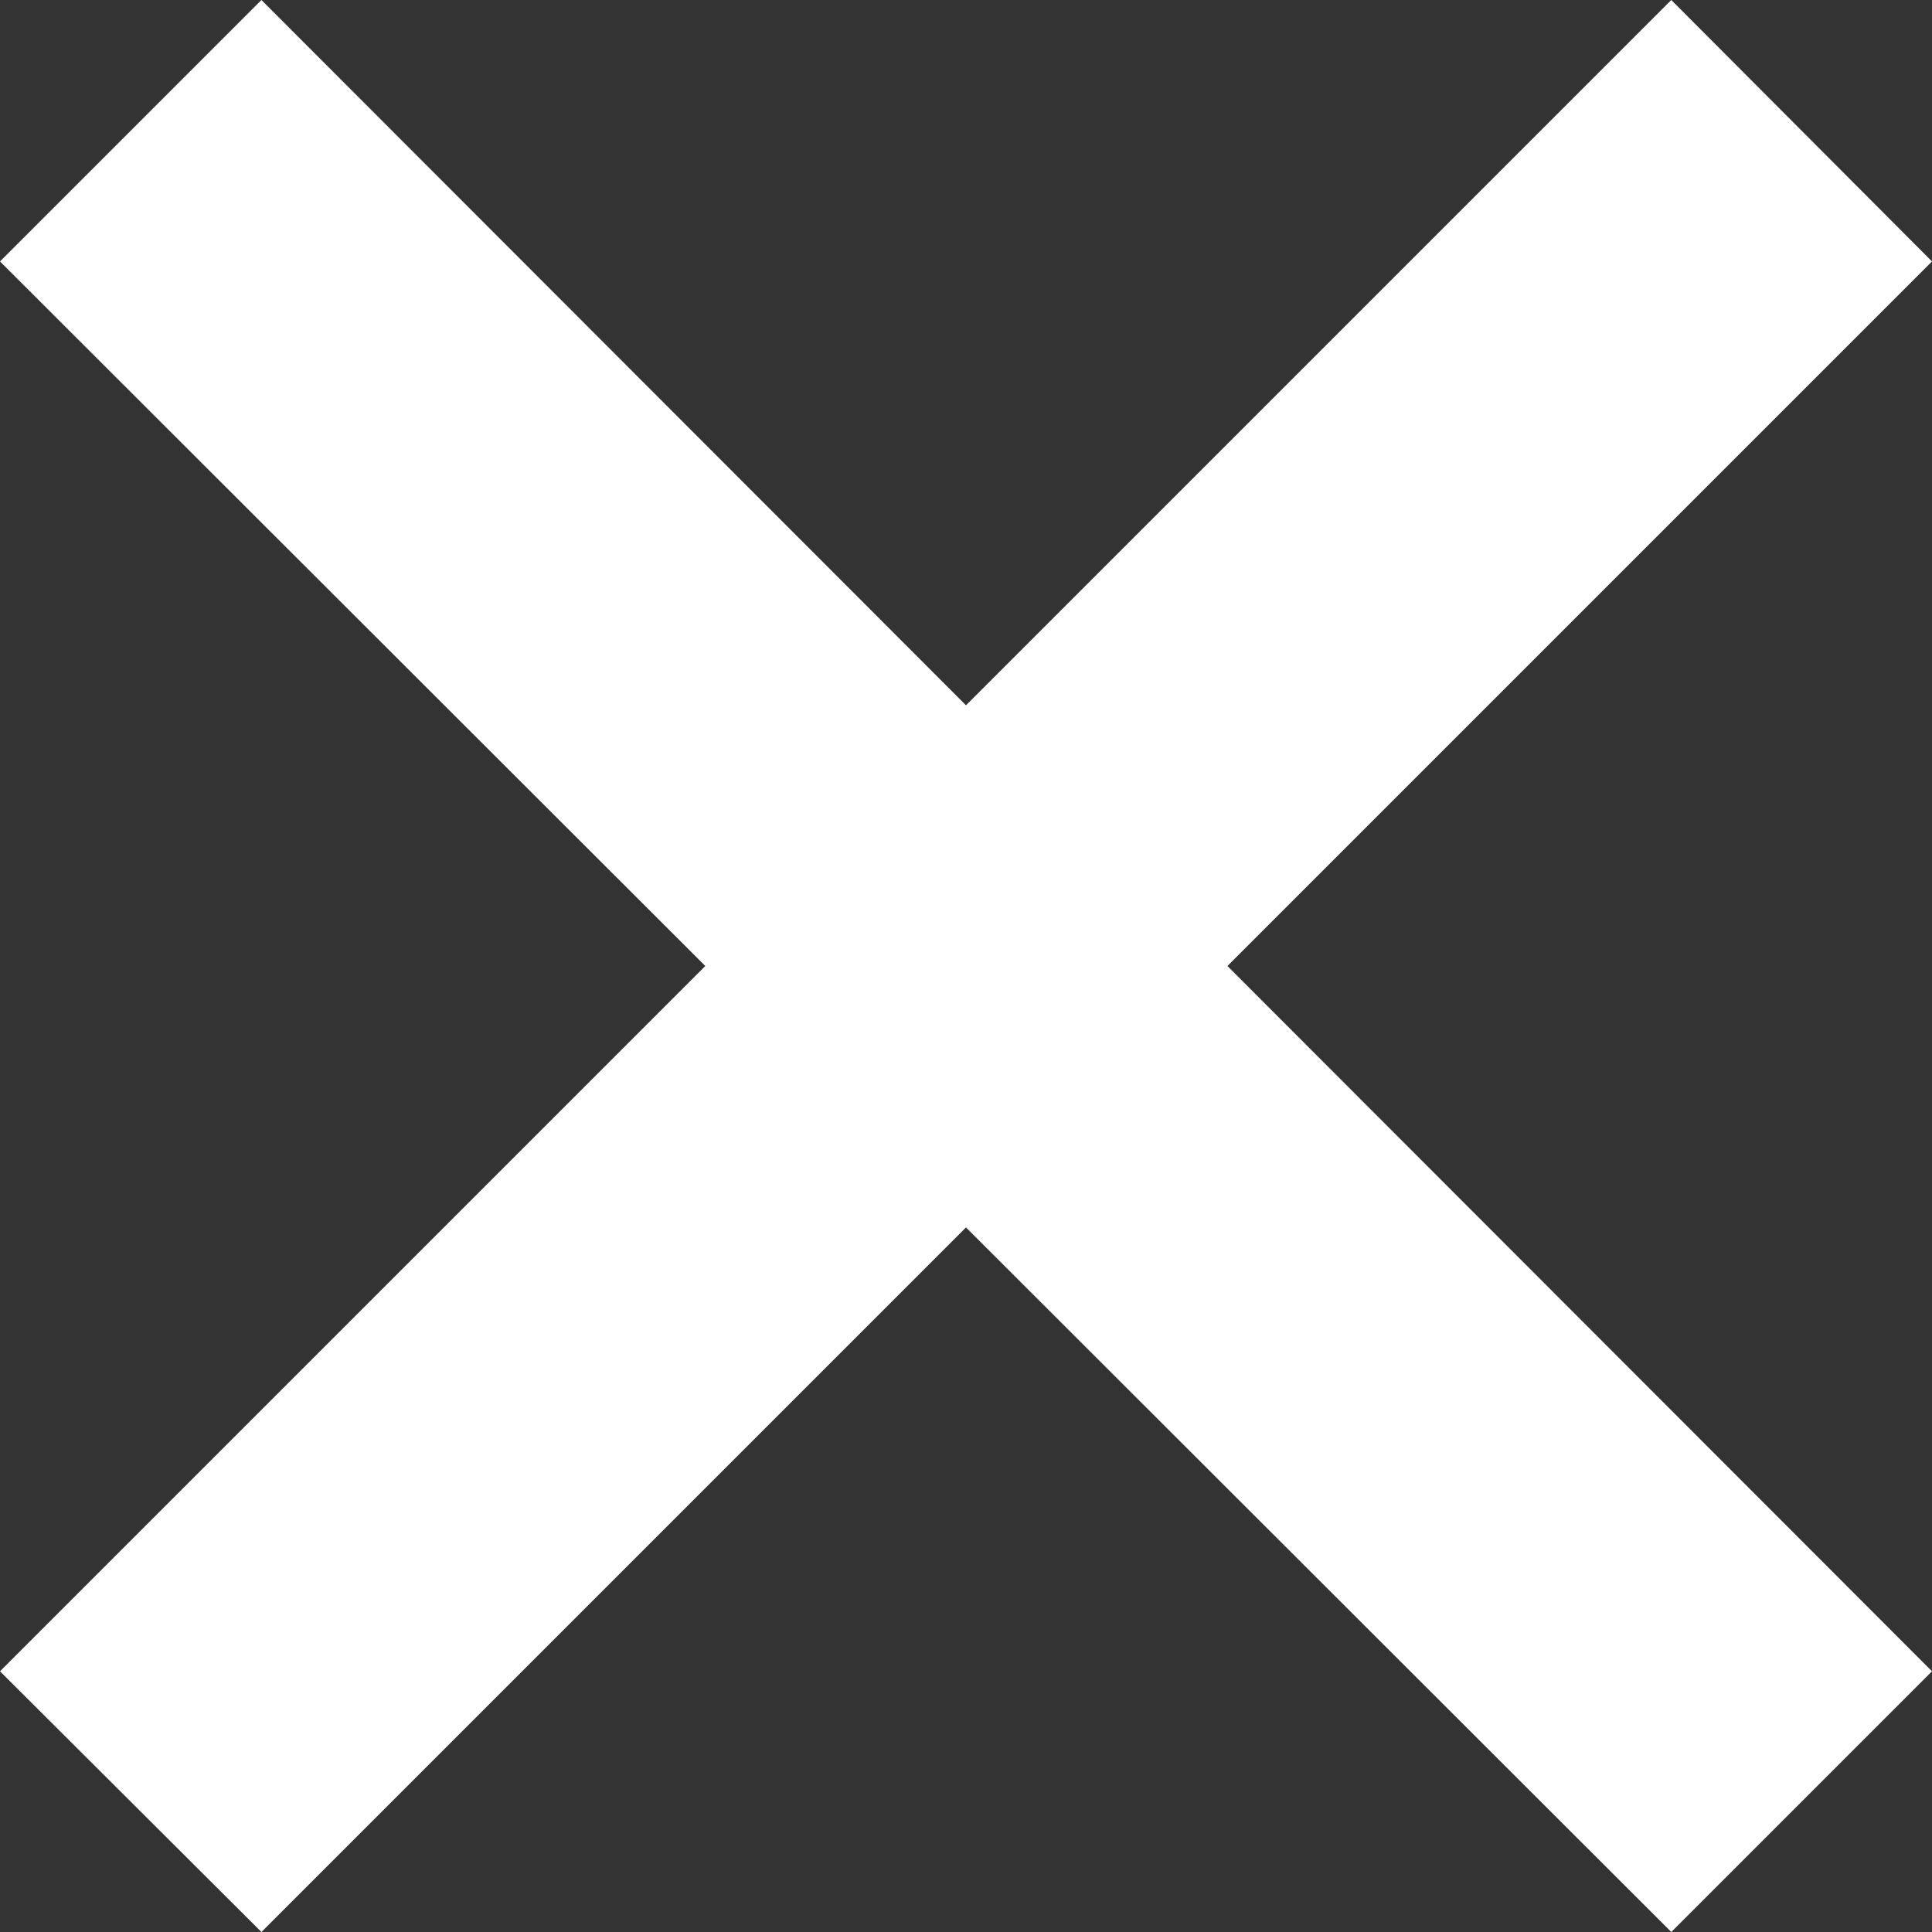 <?xml version="1.0" encoding="UTF-8"?>
<svg viewBox="0 0 26.16 26.16" xmlns="http://www.w3.org/2000/svg">
    <rect x="0" y="0" width="26.16" height="26.16" fill="#333333" stroke="none"/>
    <title>cross</title>
    <g data-name="Calque 2">
        <g data-name="FILTRES OPEN">
            <polygon fill="#fff" points="26.16 3.54 22.63 0 13.08 9.55 3.54 0 0 3.54 9.55 13.08 0 22.63 3.54 26.16 13.08 16.62 22.63 26.16 26.16 22.63 16.62 13.08"/>
        </g>
    </g>
</svg>
